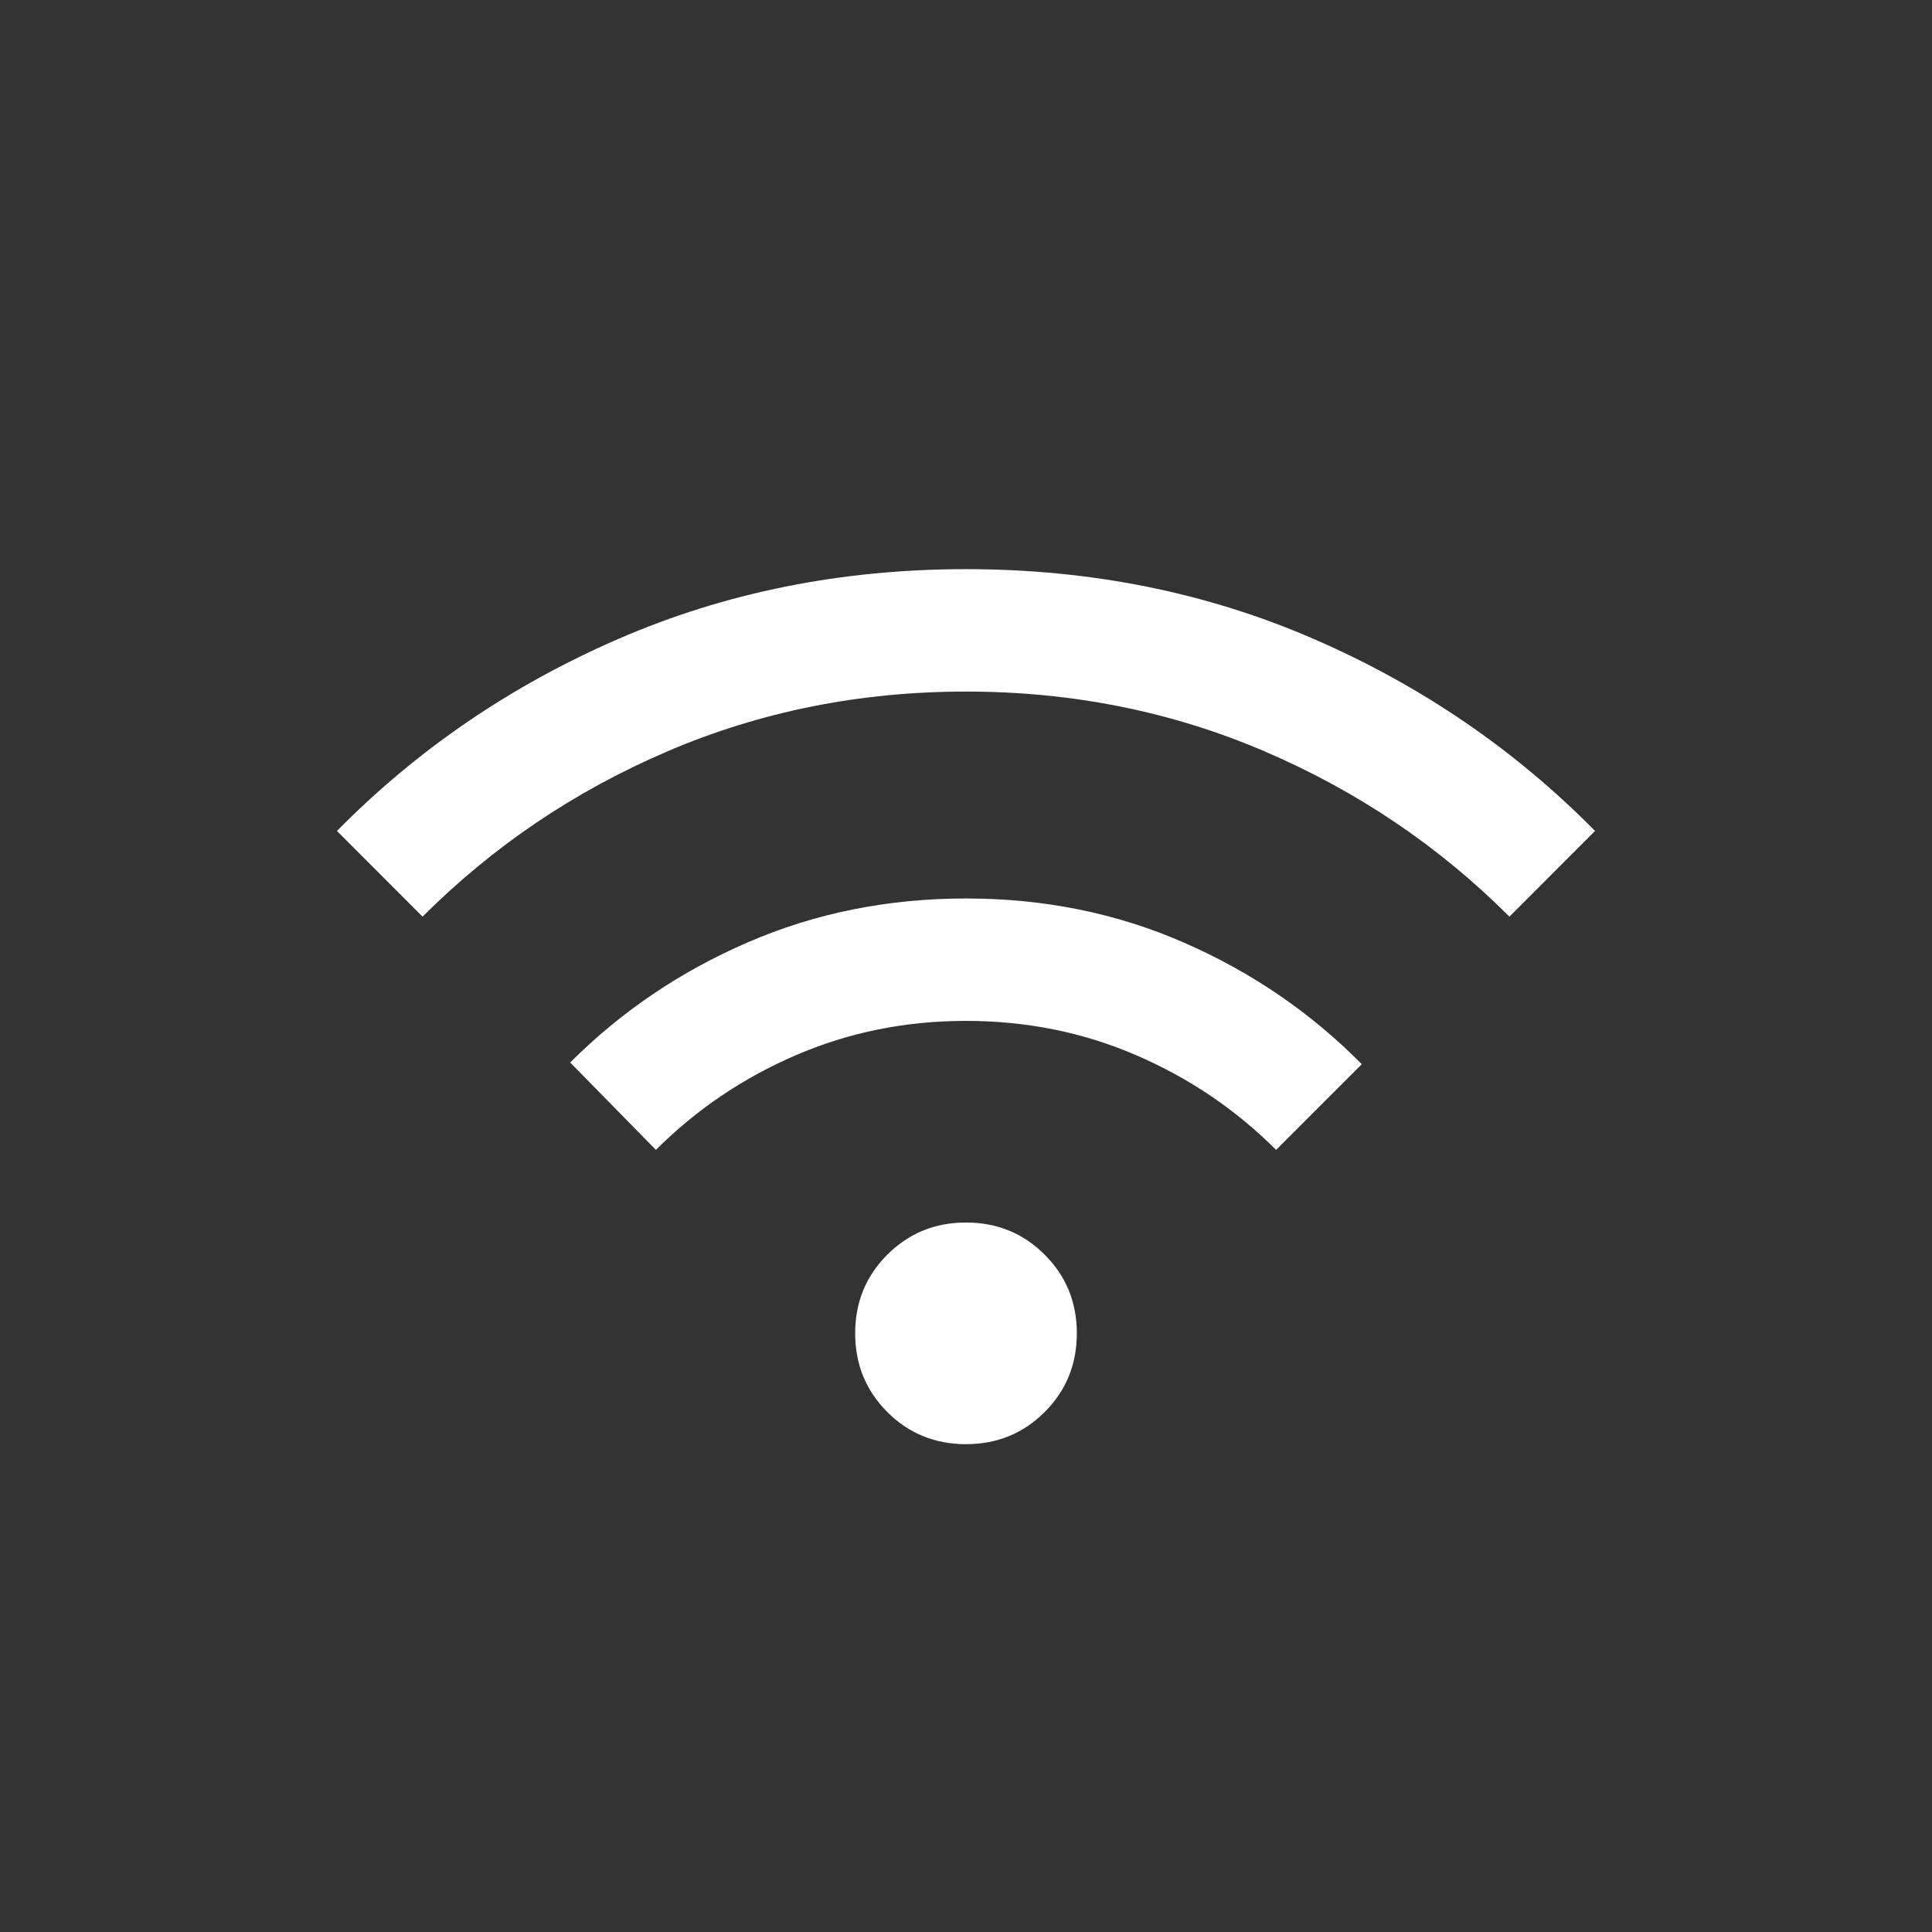 <?xml version="1.0" encoding="UTF-8"?> <svg xmlns="http://www.w3.org/2000/svg" width="22" height="22" viewBox="0 0 22 22" fill="none"><rect x="0" y="0" width="22" height="22" fill="#333333" stroke="none"/><g clip-path="url(#clip0_99_1096)"><path d="M11 16.445C10.647 16.445 10.348 16.323 10.104 16.079C9.86 15.835 9.738 15.536 9.738 15.183C9.738 14.829 9.86 14.531 10.104 14.287C10.348 14.043 10.647 13.921 11 13.921C11.353 13.921 11.652 14.043 11.896 14.287C12.14 14.531 12.262 14.829 12.262 15.183C12.262 15.536 12.14 15.835 11.896 16.079C11.652 16.323 11.353 16.445 11 16.445ZM7.469 13.094L6.493 12.099C7.071 11.52 7.745 11.064 8.514 10.731C9.282 10.398 10.111 10.231 11.001 10.231C11.89 10.231 12.719 10.399 13.487 10.736C14.255 11.072 14.929 11.533 15.507 12.118L14.531 13.094C14.073 12.636 13.542 12.276 12.938 12.016C12.333 11.755 11.688 11.625 11 11.625C10.312 11.625 9.667 11.755 9.062 12.016C8.458 12.276 7.927 12.636 7.469 13.094ZM4.812 10.438L3.837 9.462C4.751 8.535 5.819 7.806 7.04 7.276C8.261 6.746 9.581 6.481 11 6.481C12.419 6.481 13.739 6.746 14.96 7.276C16.181 7.806 17.249 8.535 18.163 9.462L17.188 10.438C16.385 9.635 15.456 9.008 14.398 8.555C13.341 8.102 12.208 7.875 11 7.875C9.792 7.875 8.659 8.102 7.602 8.555C6.544 9.008 5.615 9.635 4.812 10.438Z" fill="white"></path></g><defs><clipPath id="clip0_99_1096"><rect width="15" height="15" fill="white" transform="translate(3.5 3.5)"></rect></clipPath></defs></svg> 